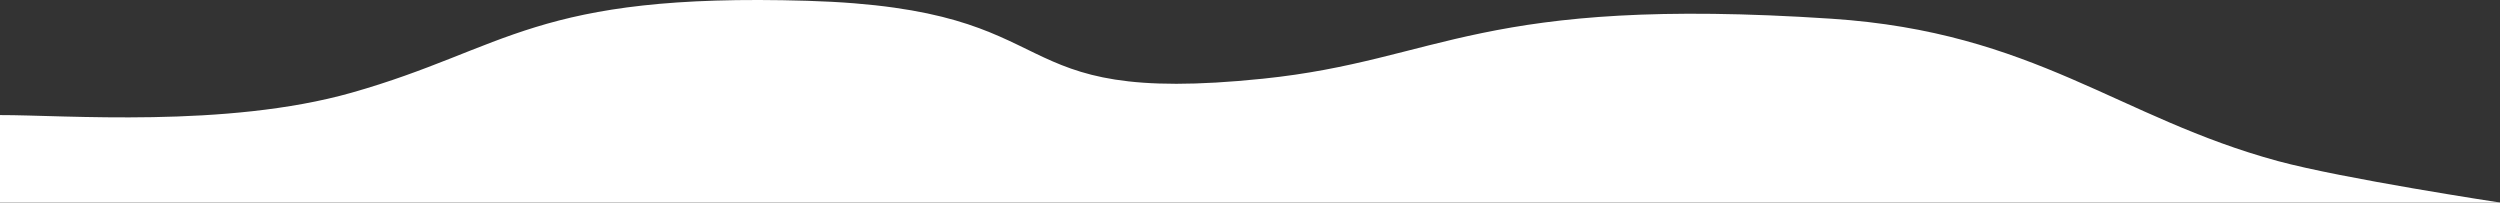 <svg width="1728" height="140" viewBox="0 0 1728 140" fill="none" xmlns="http://www.w3.org/2000/svg">
<rect x="0" y="0" width="1728" height="140" fill="#333333" stroke="none"/>
<path d="M243.002 64.078C156.37 88.624 44.206 79.442 0 79.546V140L1728 140C1728 140 1619.21 123.462 1574.51 111.335C1464.18 81.4 1406.51 22.243 1266.01 12.947C1022.3 -3.179 996.634 41.584 873.007 54.394C684.497 73.926 746.817 6.175 558.004 0.551C369.192 -5.072 351.003 33.477 243.002 64.078Z" fill="white"/>
</svg>
